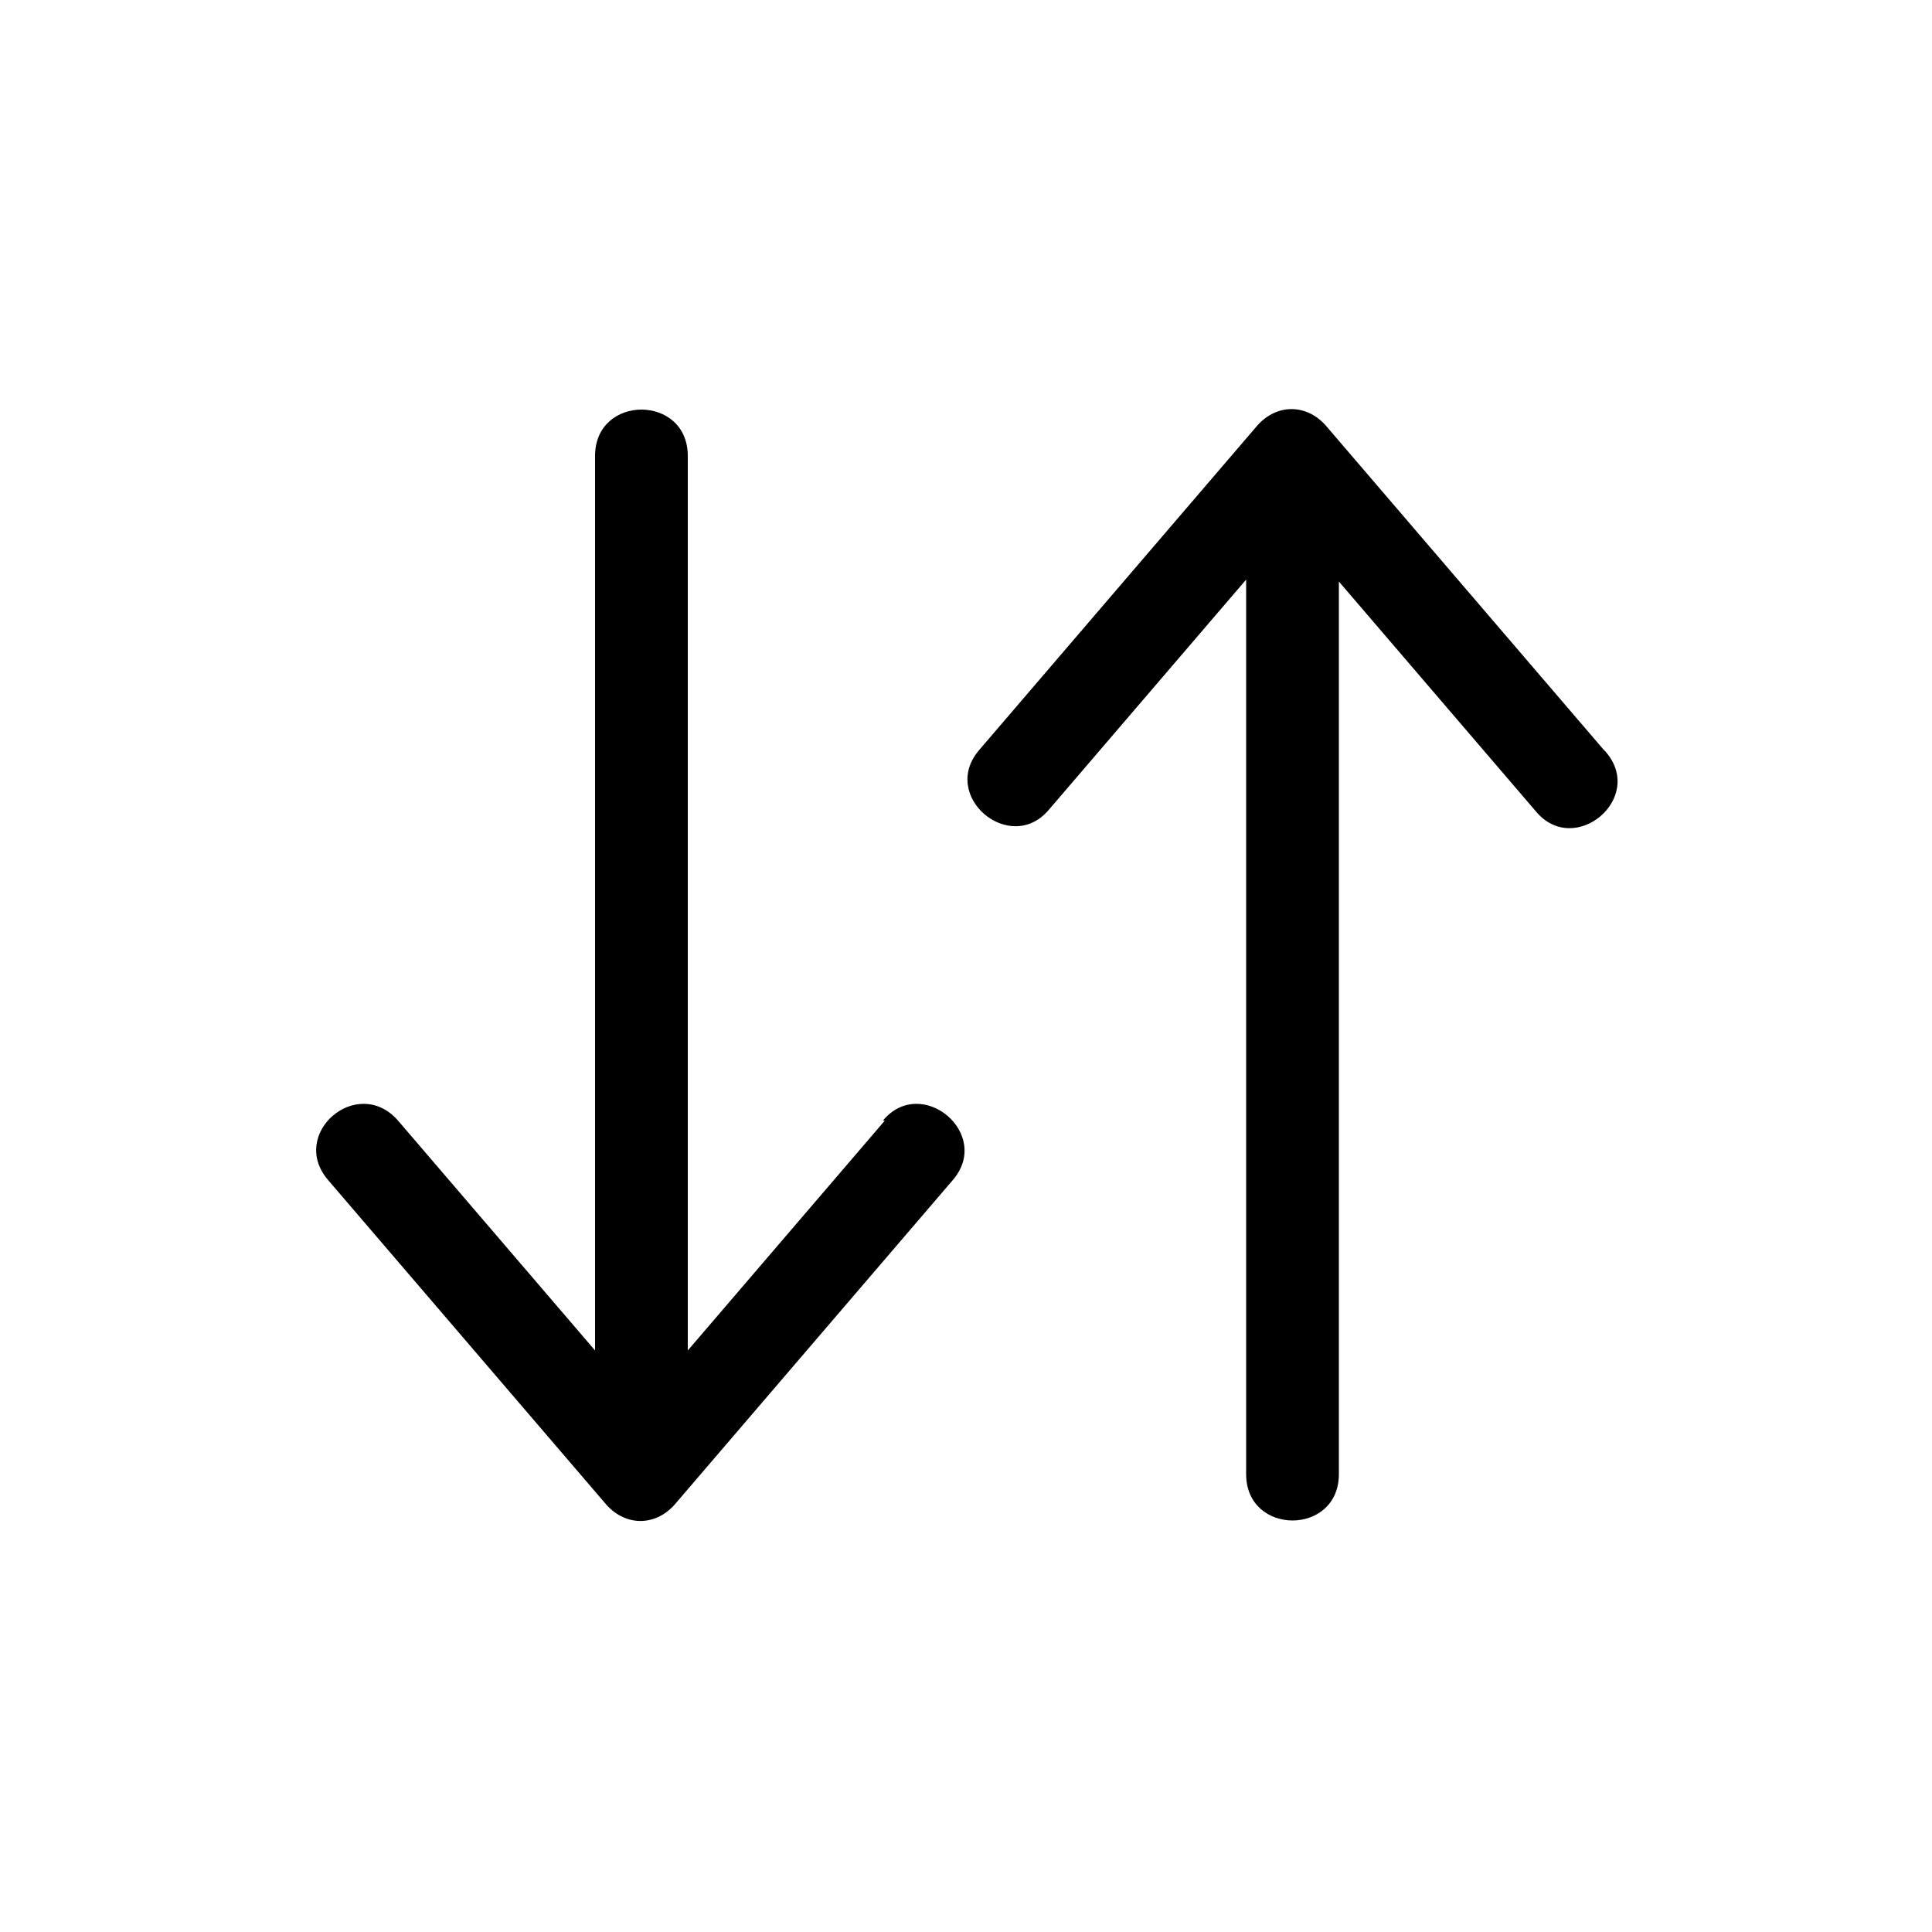 <?xml version="1.0" encoding="UTF-8"?>
<svg xmlns="http://www.w3.org/2000/svg" version="1.1" viewBox="0 0 100 100">
  <!-- Generator: Adobe Illustrator 28.6.0, SVG Export Plug-In . SVG Version: 1.2.0 Build 709)  -->
  <g>
    <g id="Layer_1">
      <path d="M45.8,58l-10.2,11.9V23.6c0-3.2-4.8-3.2-4.8,0v46.3l-10.2-11.9c-2.1-2.4-5.7.7-3.6,3.1l14.4,16.8s0,0,0,0c1,1.1,2.5,1.1,3.5,0,0,0,0,0,0,0l14.4-16.8c2.1-2.4-1.6-5.5-3.6-3.1Z"/>
      <path d="M83,38.8l-14.4-16.8s0,0,0,0c-1-1.1-2.5-1.1-3.5,0,0,0,0,0,0,0l-14.4,16.8c-2.1,2.4,1.6,5.5,3.6,3.1l10.2-11.9v46.3c0,3.2,4.8,3.2,4.8,0V30.1l10.2,11.9c2,2.4,5.7-.7,3.6-3.1h0Z"/>
    </g>
  </g>
</svg>